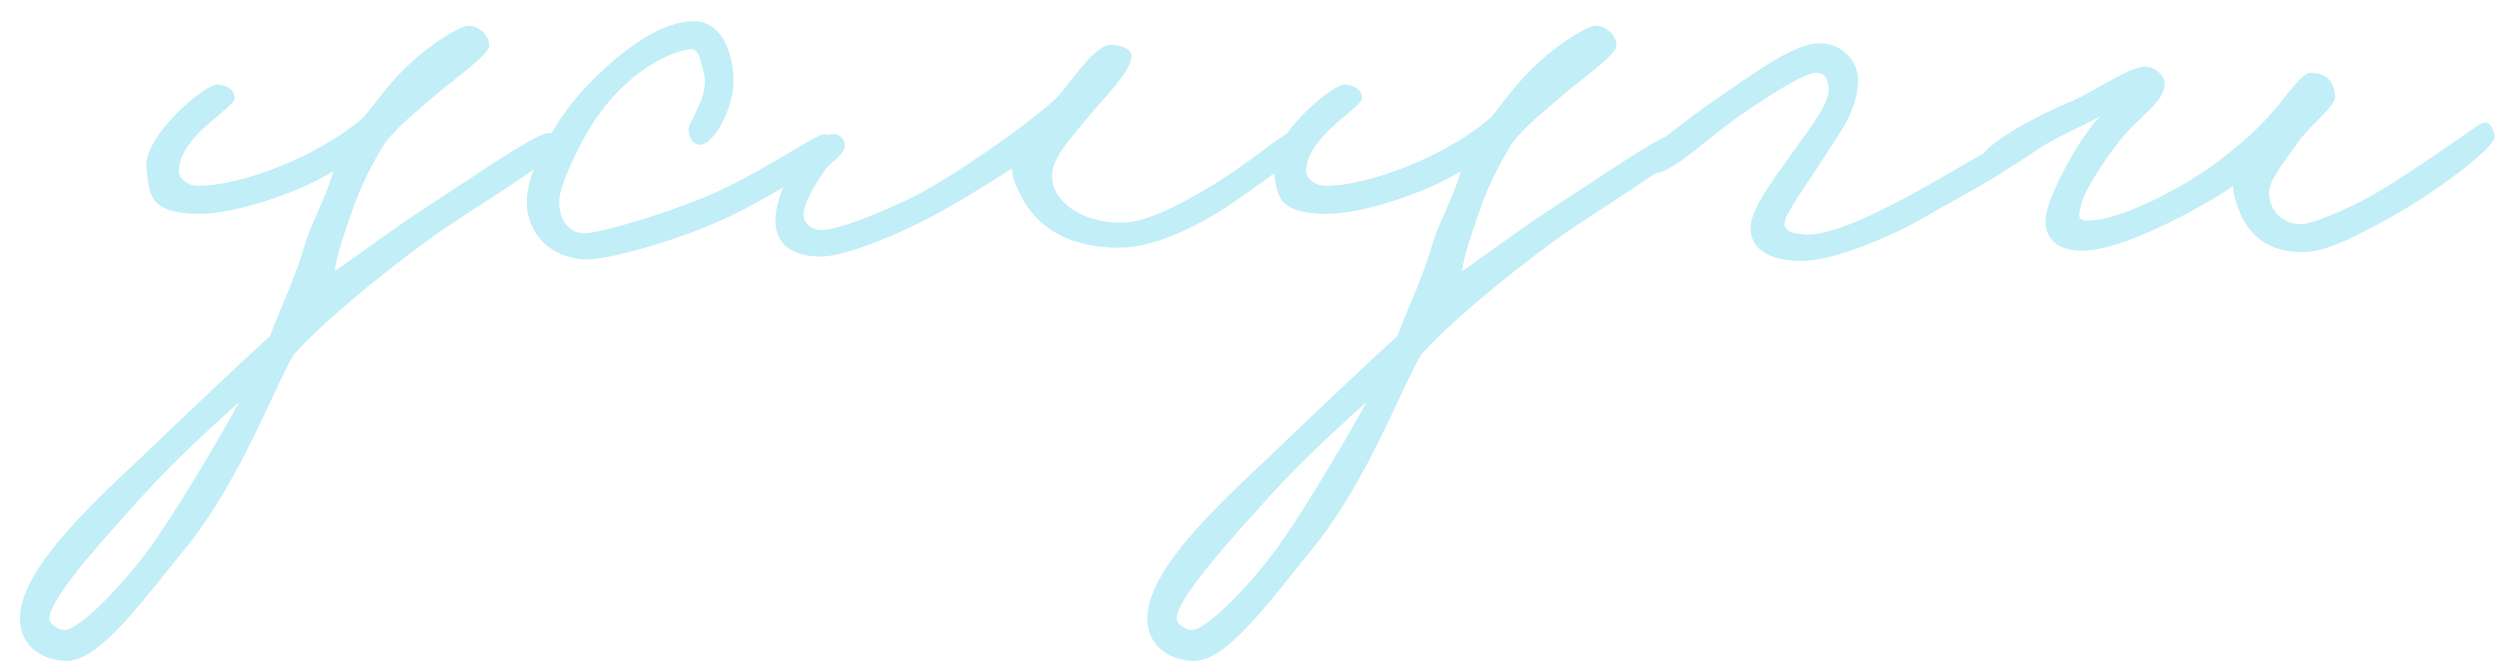 <?xml version="1.0" encoding="UTF-8"?> <svg xmlns="http://www.w3.org/2000/svg" width="119" height="32" viewBox="0 0 119 32" fill="none"><path d="M26.642 6.96C26.642 7.485 22.022 10.215 20.552 11.3C17.752 13.33 15.057 15.64 13.972 16.9C13.097 18.335 11.417 22.955 8.792 26.14C6.867 28.485 4.732 31.53 3.122 31.46C2.142 31.425 0.952 30.865 0.952 29.43C0.952 27.225 4.032 24.285 6.692 21.8C9.282 19.315 11.592 17.145 12.852 15.99C13.307 14.765 14.077 13.19 14.532 11.58C14.777 10.705 15.582 9.27 15.862 8.15C14.147 9.235 11.067 10.18 9.562 10.18C7.077 10.18 7.112 9.27 6.972 8.01C6.797 6.47 9.842 3.915 10.402 4.02C10.822 4.09 11.137 4.23 11.172 4.65C11.207 5.14 8.617 6.4 8.512 8.08C8.477 8.535 9.002 8.85 9.422 8.85C11.452 8.85 15.197 7.45 17.332 5.56C18.067 4.65 18.557 3.915 19.502 3.04C20.412 2.165 21.882 1.22 22.302 1.22C22.792 1.22 23.317 1.71 23.282 2.2C23.247 2.62 21.532 3.845 20.832 4.44C19.957 5.21 19.012 5.91 18.312 6.82C17.857 7.555 17.297 8.605 16.912 9.62C16.457 10.915 16.037 12.07 15.932 12.91C16.842 12.28 18.977 10.705 20.342 9.83C21.987 8.78 25.452 6.365 26.082 6.33C26.397 6.295 26.642 6.785 26.642 6.96ZM11.382 19.14C10.542 19.91 8.512 21.695 6.902 23.48C4.907 25.685 2.247 28.59 2.352 29.5C2.387 29.745 2.842 29.99 3.052 29.99C3.857 29.99 6.272 27.4 7.532 25.51C8.792 23.655 10.612 20.575 11.382 19.14ZM39.642 7.17C39.607 7.555 36.597 9.445 34.392 10.46C31.977 11.545 28.827 12.385 27.882 12.35C26.552 12.315 25.222 11.475 25.082 9.83C24.942 8.15 26.552 5.735 27.322 4.79C28.127 3.81 30.752 1.045 32.992 1.01C34.357 0.975 34.952 2.585 34.917 3.95C34.882 5.14 34.007 6.925 33.272 6.89C32.922 6.855 32.747 6.435 32.782 6.12C32.852 5.665 33.832 4.44 33.482 3.39C33.342 2.935 33.307 2.305 32.852 2.34C32.222 2.41 30.192 3.04 28.372 5.63C27.532 6.855 26.657 8.85 26.622 9.48C26.587 10.67 27.252 11.195 28.022 11.09C29.002 10.95 31.417 10.25 33.482 9.41C35.827 8.465 38.662 6.505 39.152 6.4C39.502 6.33 39.677 6.82 39.642 7.17ZM62.329 6.68C62.154 7.205 60.334 8.5 58.829 9.55C57.289 10.635 55.049 11.79 53.299 11.79C50.499 11.79 49.274 10.53 48.679 9.48C48.329 8.815 48.119 8.29 48.189 8.01C47.769 8.255 45.739 9.62 43.779 10.6C41.994 11.475 40.069 12.21 39.089 12.21C37.444 12.21 36.814 11.405 36.919 10.25C37.059 8.78 38.529 6.19 39.789 6.4C40.034 6.435 40.244 6.715 40.209 6.96C40.139 7.45 39.544 7.66 39.229 8.15C38.739 8.885 38.284 9.655 38.249 10.18C38.214 10.635 38.669 10.95 39.089 10.95C39.614 10.95 40.804 10.6 42.799 9.69C43.814 9.235 44.864 8.605 45.879 7.94C46.999 7.205 48.644 6.085 50.079 4.86C50.919 4.125 52.074 1.99 53.019 2.13C53.439 2.2 53.929 2.34 53.859 2.76C53.719 3.495 52.669 4.545 52.039 5.28C50.989 6.575 50.079 7.45 50.079 8.395C50.079 9.585 51.479 10.6 53.369 10.6C54.629 10.6 56.379 9.62 57.779 8.78C59.704 7.59 61.279 6.155 61.769 6.12C62.014 6.085 62.434 6.33 62.329 6.68ZM80.304 6.96C80.304 7.485 75.684 10.215 74.214 11.3C71.414 13.33 68.719 15.64 67.634 16.9C66.759 18.335 65.079 22.955 62.454 26.14C60.529 28.485 58.394 31.53 56.784 31.46C55.804 31.425 54.614 30.865 54.614 29.43C54.614 27.225 57.694 24.285 60.354 21.8C62.944 19.315 65.254 17.145 66.514 15.99C66.969 14.765 67.739 13.19 68.194 11.58C68.439 10.705 69.244 9.27 69.524 8.15C67.809 9.235 64.729 10.18 63.224 10.18C60.739 10.18 60.774 9.27 60.634 8.01C60.459 6.47 63.504 3.915 64.064 4.02C64.484 4.09 64.799 4.23 64.834 4.65C64.869 5.14 62.279 6.4 62.174 8.08C62.139 8.535 62.664 8.85 63.084 8.85C65.114 8.85 68.859 7.45 70.994 5.56C71.729 4.65 72.219 3.915 73.164 3.04C74.074 2.165 75.544 1.22 75.964 1.22C76.454 1.22 76.979 1.71 76.944 2.2C76.909 2.62 75.194 3.845 74.494 4.44C73.619 5.21 72.674 5.91 71.974 6.82C71.519 7.555 70.959 8.605 70.574 9.62C70.119 10.915 69.699 12.07 69.594 12.91C70.504 12.28 72.639 10.705 74.004 9.83C75.649 8.78 79.114 6.365 79.744 6.33C80.059 6.295 80.304 6.785 80.304 6.96ZM65.044 19.14C64.204 19.91 62.174 21.695 60.564 23.48C58.569 25.685 55.909 28.59 56.014 29.5C56.049 29.745 56.504 29.99 56.714 29.99C57.519 29.99 59.934 27.4 61.194 25.51C62.454 23.655 64.274 20.575 65.044 19.14ZM96.559 7.1C96.559 7.73 92.849 9.585 91.519 10.39C90.399 11.055 87.424 12.42 85.779 12.42C84.274 12.42 83.294 11.895 83.329 10.81C83.364 9.83 84.589 8.325 85.639 6.82C86.129 6.12 87.179 4.825 87.039 4.09C86.969 3.705 86.864 3.495 86.479 3.46C85.954 3.425 84.204 4.545 82.839 5.49C81.369 6.505 79.444 8.36 78.779 8.22C78.464 8.15 78.324 7.765 78.324 7.45C78.324 7.205 80.354 5.63 81.789 4.65C83.539 3.46 85.394 2.06 86.619 2.06C87.669 2.06 88.509 2.9 88.439 3.95C88.369 5.35 87.494 6.435 86.759 7.59C86.024 8.745 84.904 10.25 84.939 10.67C84.974 11.09 85.534 11.125 85.919 11.16C86.549 11.195 87.809 10.985 90.959 9.27C92.464 8.465 95.544 6.575 95.929 6.54C96.349 6.505 96.559 6.68 96.559 7.1ZM118.751 6.47C118.856 6.96 116.021 9.095 113.956 10.25C112.381 11.125 110.841 11.965 109.686 12C107.936 12.035 107.131 11.16 106.711 10.32C106.431 9.725 106.291 9.165 106.291 8.85C105.661 9.34 101.496 11.825 99.256 11.93C98.031 12 97.331 11.405 97.366 10.46C97.401 9.41 99.046 6.4 99.991 5.525C99.361 5.875 98.591 6.225 97.716 6.68C96.596 7.275 95.581 8.255 94.846 8.22C94.496 8.185 94.251 7.905 94.286 7.59C94.391 6.855 97.016 5.49 98.346 4.93C99.466 4.51 101.146 3.285 101.986 3.18C102.441 3.11 103.036 3.53 103.036 3.95C103.036 4.79 102.196 5.245 101.146 6.4C100.586 7.03 99.186 8.99 99.046 9.83C99.011 10.11 98.801 10.46 99.291 10.495C100.866 10.565 103.981 8.885 105.521 7.73C106.361 7.1 107.341 6.26 107.971 5.56C108.881 4.545 109.581 3.425 110.001 3.46C110.736 3.495 111.086 3.845 111.156 4.58C111.191 5.07 109.931 5.945 109.301 6.89C108.741 7.695 108.041 8.535 108.006 9.13C107.971 9.83 108.496 10.67 109.546 10.67C110.036 10.67 111.716 9.97 112.836 9.34C114.866 8.185 117.736 6.085 118.051 5.91C118.506 5.665 118.646 6.05 118.751 6.47Z" fill="#C2EEF7"></path></svg> 